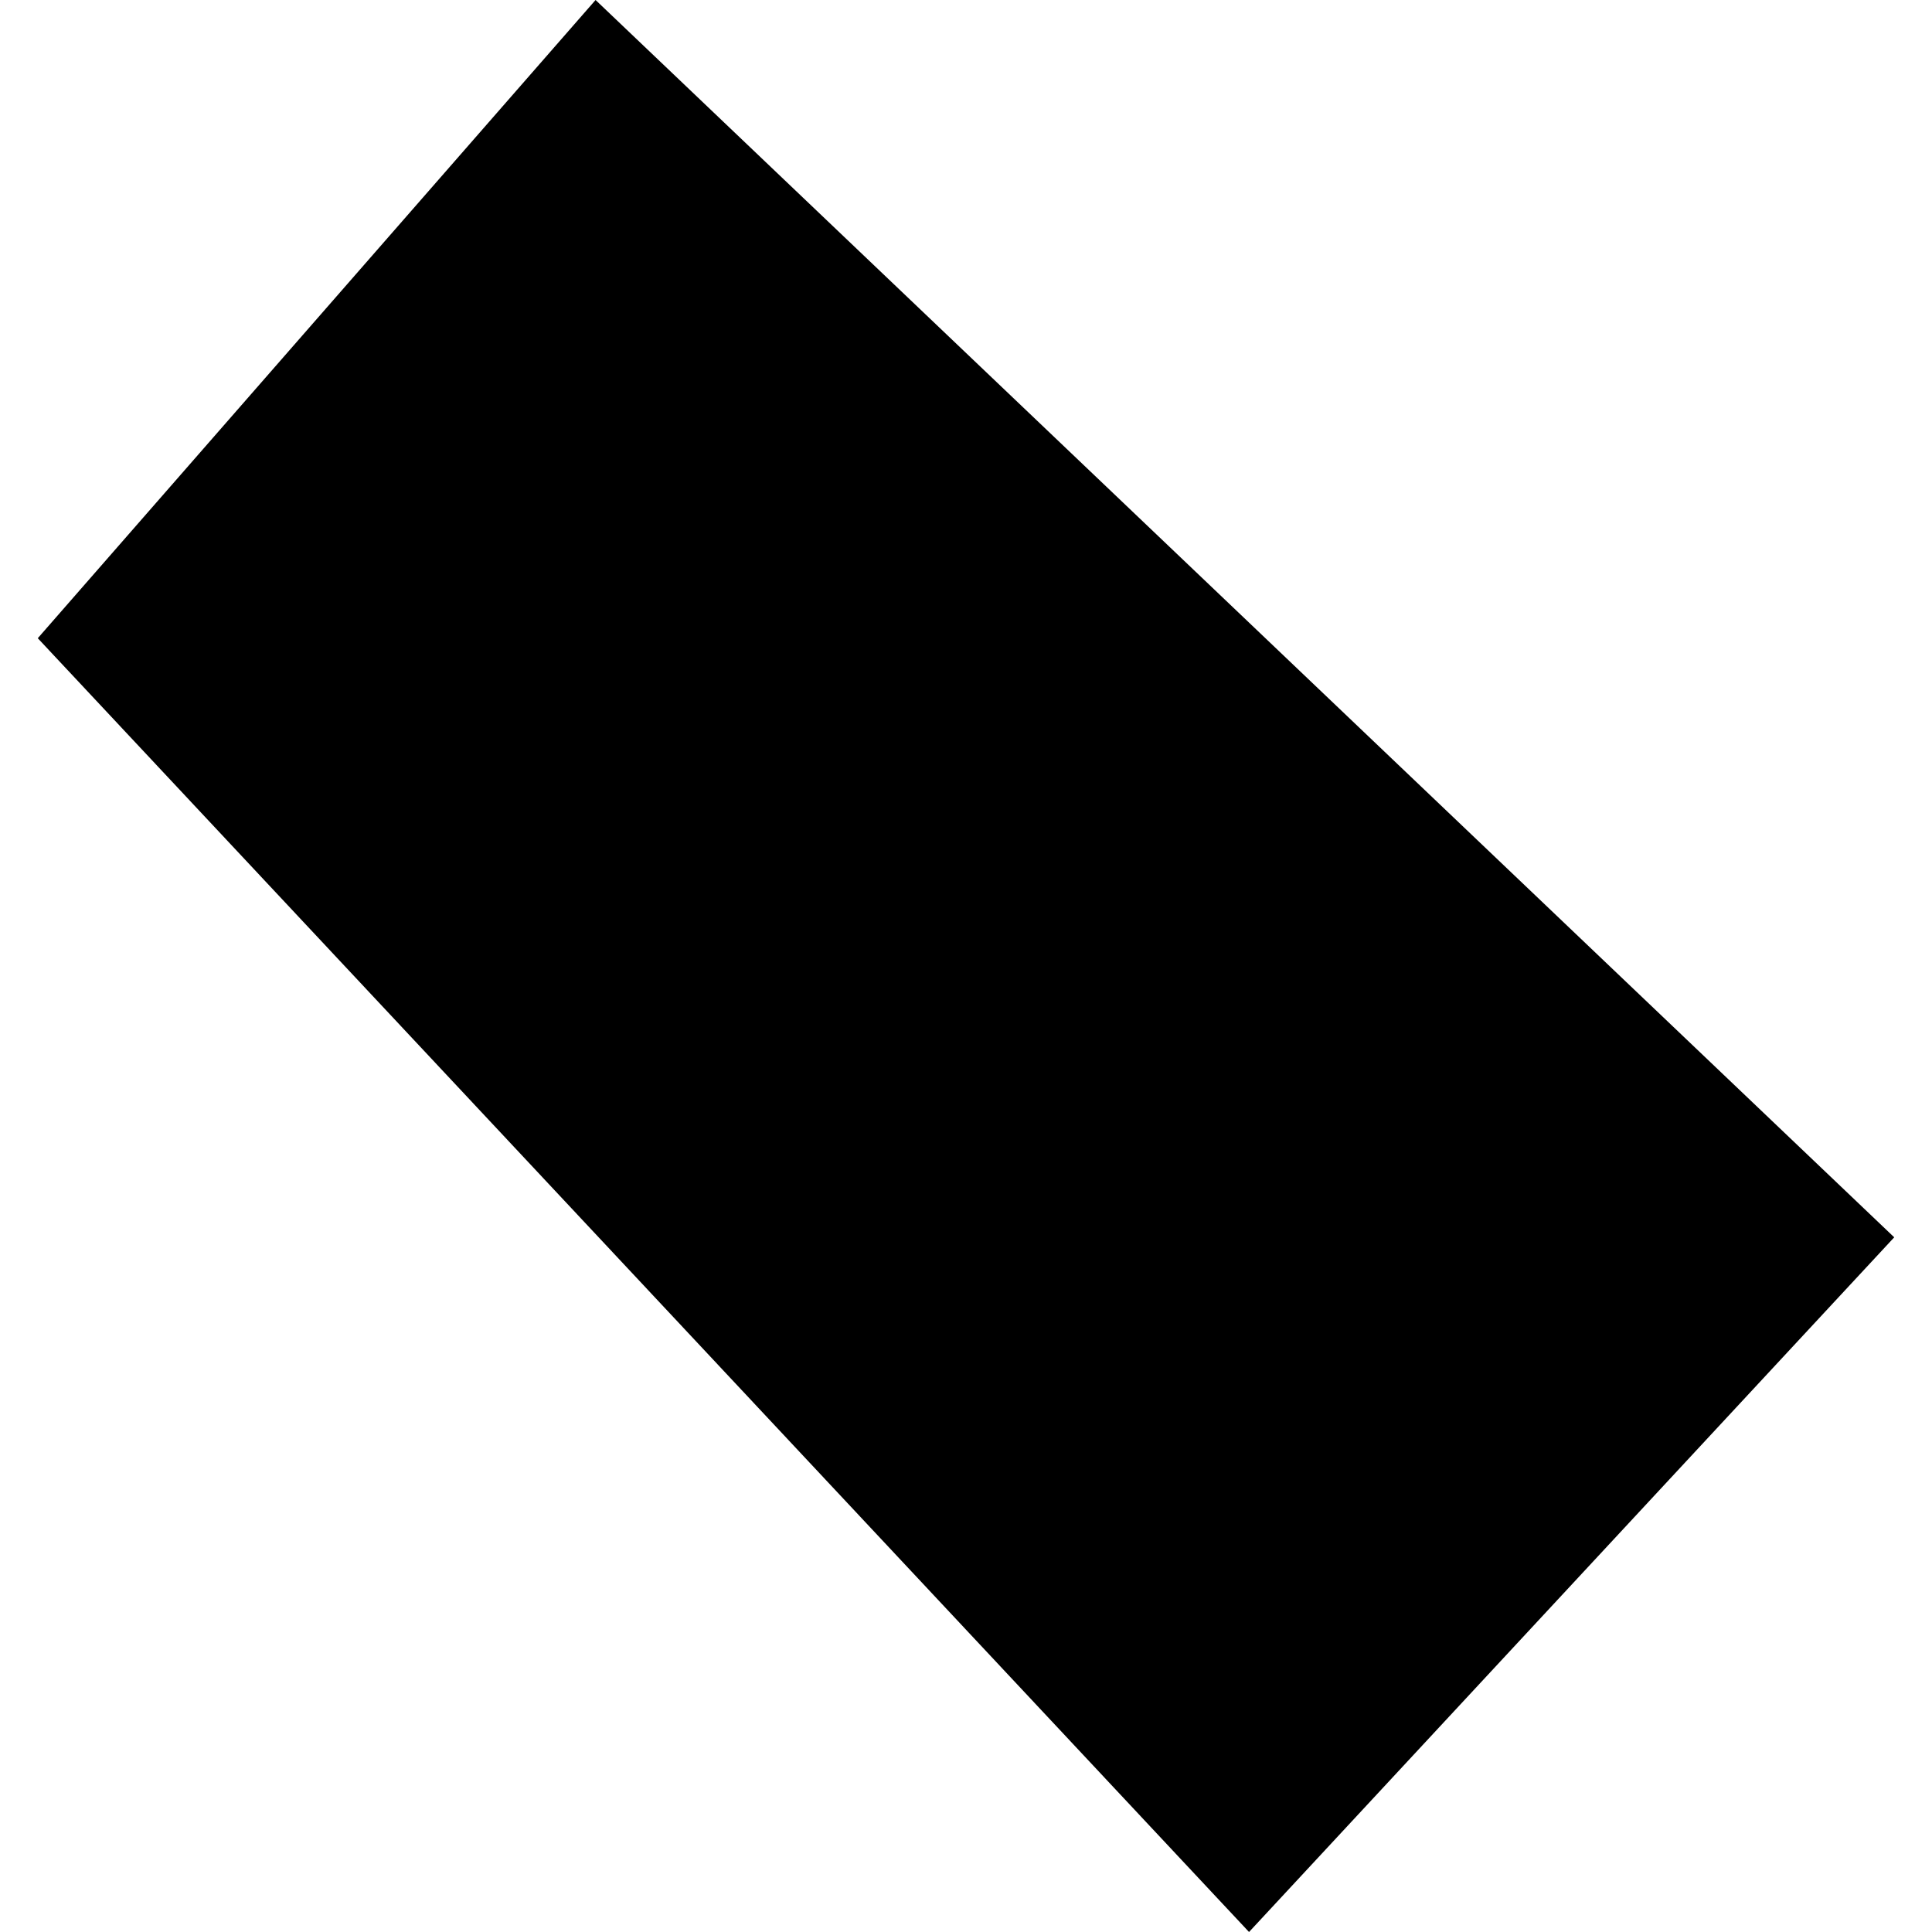 <?xml version="1.0" encoding="utf-8" standalone="no"?>
<!DOCTYPE svg PUBLIC "-//W3C//DTD SVG 1.1//EN"
  "http://www.w3.org/Graphics/SVG/1.1/DTD/svg11.dtd">
<!-- Created with matplotlib (https://matplotlib.org/) -->
<svg height="288pt" version="1.1" viewBox="0 0 288 288" width="288pt" xmlns="http://www.w3.org/2000/svg" xmlns:xlink="http://www.w3.org/1999/xlink">
 <defs>
  <style type="text/css">
*{stroke-linecap:butt;stroke-linejoin:round;}
  </style>
 </defs>
 <g id="figure_1">
  <g id="patch_1">
   <path d="M 0 288 
L 288 288 
L 288 0 
L 0 0 
z
" style="fill:none;opacity:0;"/>
  </g>
  <g id="axes_1">
   <g id="PatchCollection_1">
    <path clip-path="url(#p5092367214)" d="M 5.631 95.138 
L 186.191 288 
L 282.369 184.444 
L 88.779 0 
L 5.631 95.138 
"/>
   </g>
  </g>
 </g>
 <defs>
  <clipPath id="p5092367214">
   <rect height="288" width="276.738" x="5.631" y="0"/>
  </clipPath>
 </defs>
</svg>
